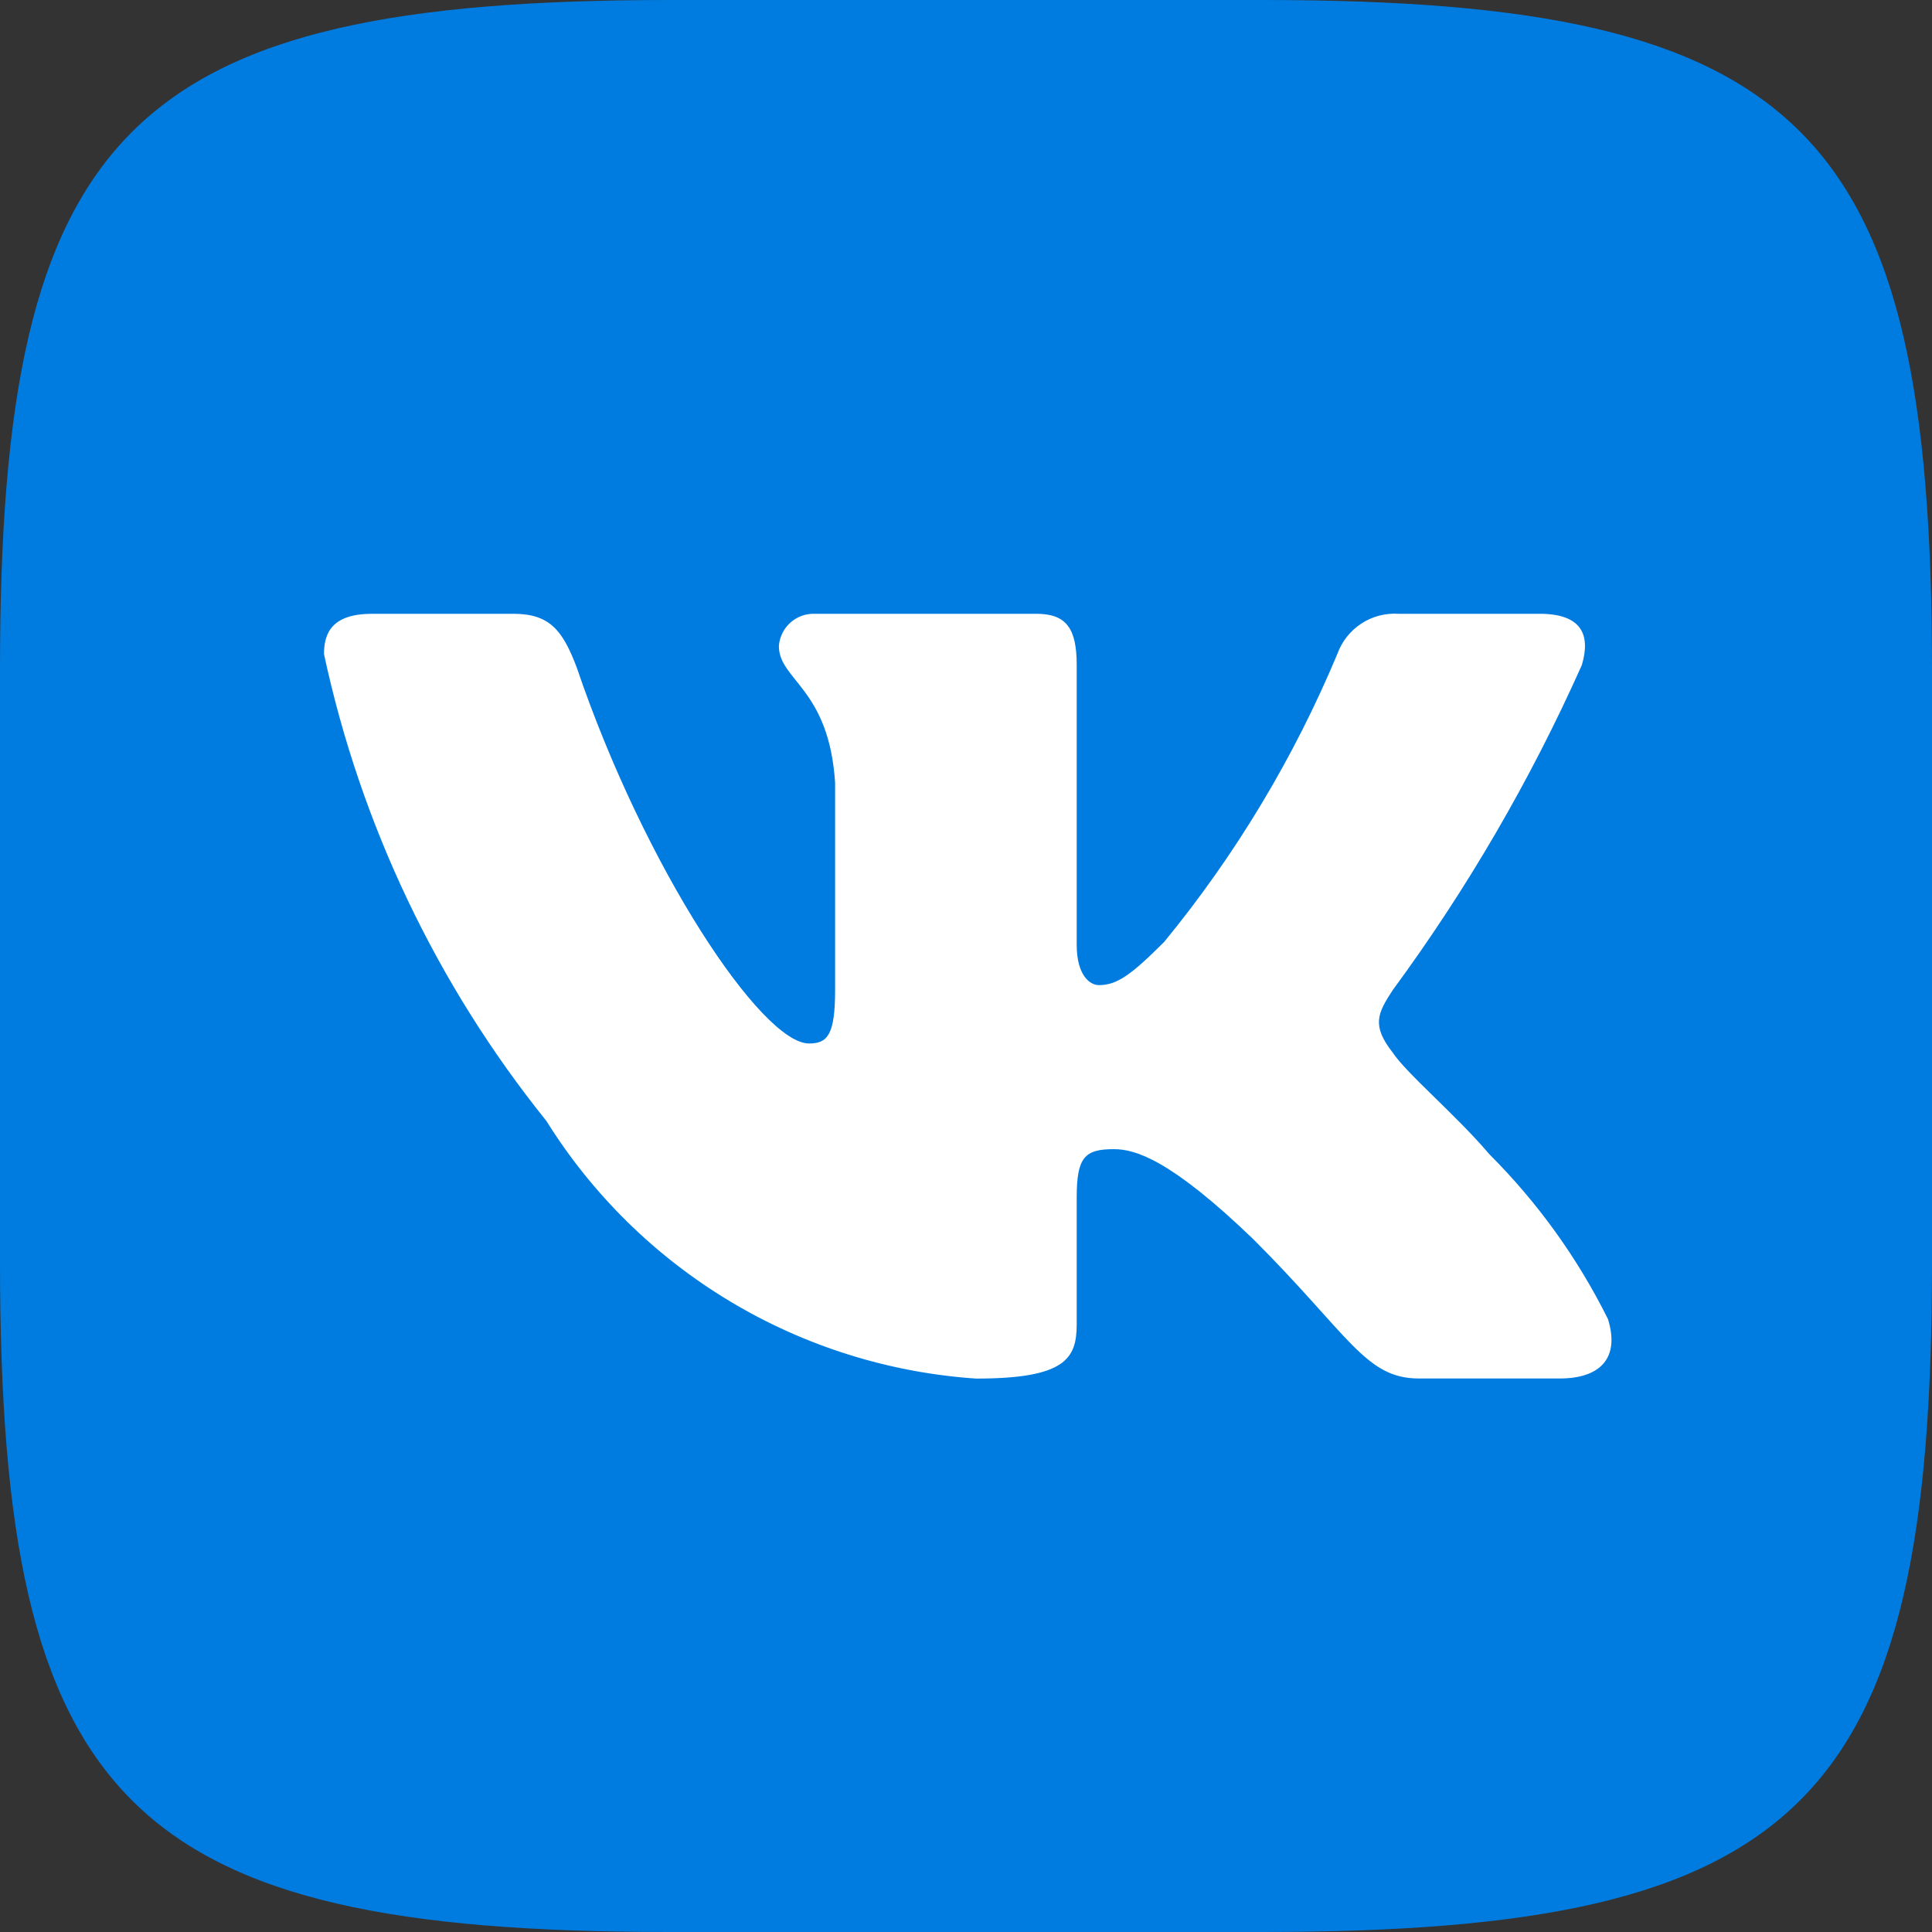 <?xml version="1.0" encoding="UTF-8"?> <svg xmlns="http://www.w3.org/2000/svg" width="116" height="116" viewBox="0 0 116 116" fill="none"><rect x="0" y="0" width="116" height="116" fill="#333333" stroke="none"/><rect x="5" y="17" width="104" height="73" rx="25" fill="white"></rect><path d="M75.823 0H40.24C7.726 0 0 7.731 0 40.177V75.765C0 108.269 7.673 116 40.177 116H75.765C108.269 116 116 108.327 116 75.823V40.24C116 7.726 108.327 0 75.823 0ZM93.647 82.766H85.185C81.983 82.766 81.02 80.173 75.278 74.431C70.267 69.6 68.15 68.997 66.88 68.997C65.128 68.997 64.647 69.478 64.647 71.897V79.506C64.647 81.565 63.98 82.772 58.603 82.772C53.386 82.417 48.328 80.831 43.843 78.142C39.358 75.453 35.575 71.738 32.805 67.303C26.23 59.128 21.657 49.529 19.453 39.272C19.453 38.002 19.935 36.853 22.353 36.853H30.815C32.99 36.853 33.773 37.822 34.62 40.055C38.727 52.142 45.733 62.652 48.575 62.652C49.665 62.652 50.141 62.17 50.141 59.45V47.003C49.781 41.325 46.765 40.844 46.765 38.79C46.804 38.249 47.052 37.744 47.457 37.382C47.862 37.02 48.392 36.831 48.935 36.853H62.228C64.044 36.853 64.647 37.758 64.647 39.933V56.73C64.647 58.545 65.43 59.148 65.975 59.148C67.065 59.148 67.906 58.545 69.902 56.55C74.187 51.324 77.688 45.501 80.295 39.266C80.563 38.518 81.068 37.878 81.733 37.443C82.397 37.007 83.186 36.8 83.978 36.853H92.44C94.975 36.853 95.514 38.123 94.975 39.933C91.898 46.826 88.091 53.369 83.619 59.45C82.708 60.842 82.343 61.567 83.619 63.197C84.46 64.467 87.423 66.944 89.419 69.298C92.317 72.192 94.725 75.537 96.547 79.205C97.272 81.56 96.06 82.766 93.647 82.766Z" fill="#007CE1"></path></svg> 